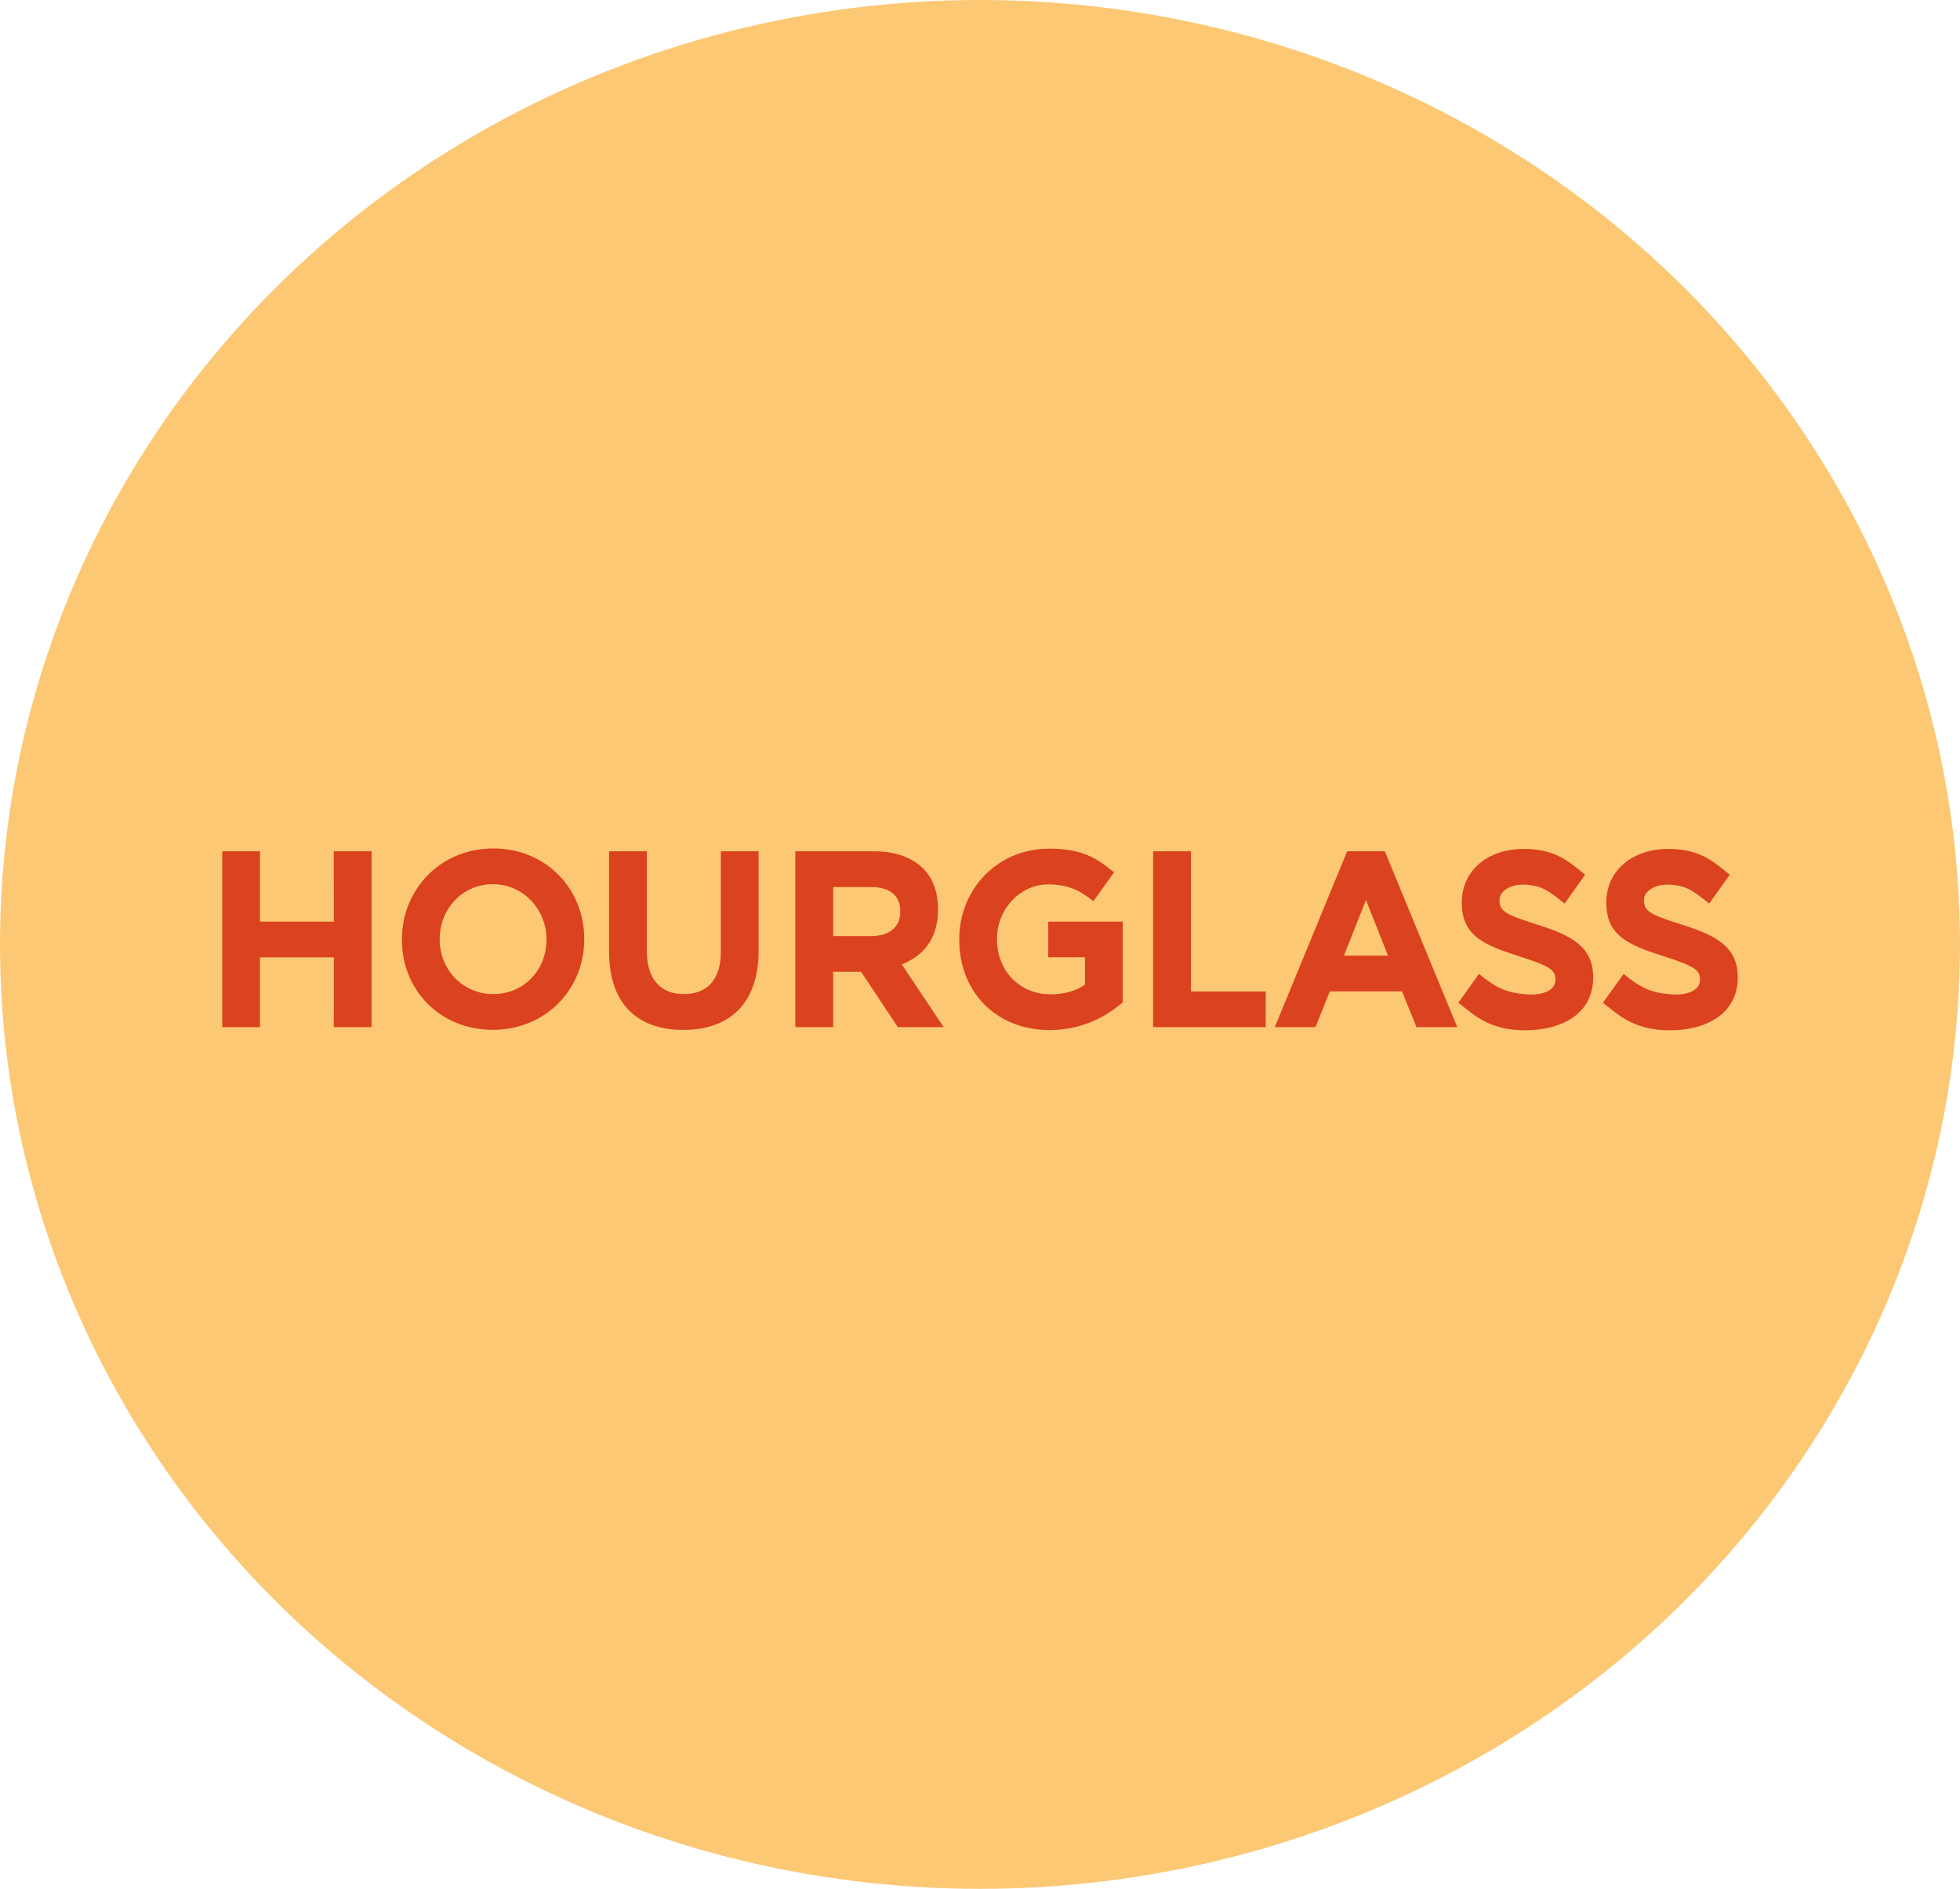 <svg xmlns="http://www.w3.org/2000/svg" width="194" height="187" viewBox="0 0 194 187" fill="none"><ellipse cx="97" cy="93.5" rx="97" ry="93.5" fill="#FCC874"></ellipse><path d="M36.781 84.279V101.688H33.039L33.047 94.779H25.732V101.69H22V84.279H25.732V91.24H33.045L33.037 84.279H36.779H36.781ZM60.288 94.232C60.288 99.358 63.081 101.964 67.63 101.964C72.18 101.964 75.087 99.382 75.087 94.109V84.279H71.347V94.257C71.347 97.012 69.963 98.419 67.686 98.419C65.408 98.419 64.02 96.964 64.02 94.135V84.279H60.288V94.23M82.469 92.668V87.818H86.179C87.989 87.818 89.108 88.585 89.108 90.224V90.276C89.108 91.739 88.066 92.668 86.244 92.668H82.467H82.469ZM78.721 101.688H82.467V96.205H85.228L88.871 101.688H93.403L89.252 95.473C91.412 94.653 92.844 92.889 92.844 90.076V90.03C92.844 88.389 92.382 87.017 91.435 86.044C90.316 84.902 88.65 84.279 86.487 84.279H78.721V101.688ZM94.946 93.043C94.946 98.184 98.592 101.978 103.87 101.978C106.978 101.978 109.384 100.748 111.131 99.23V91.24H103.755V94.772H107.391V97.484C106.461 98.129 105.281 98.441 103.982 98.441C100.982 98.441 98.681 96.175 98.681 92.994V92.935C98.681 89.981 101.006 87.557 103.735 87.557C105.693 87.557 106.866 88.132 108.225 89.222L110.272 86.361C108.389 84.809 106.911 84.02 103.852 84.02C98.708 84.02 94.946 88.043 94.946 92.994V93.043ZM114.136 101.688H125.279V98.158H117.881V84.279H114.136V101.688ZM133.018 94.611L135.204 89.105L137.383 94.611H133.018ZM126.179 101.688H130.203L131.626 98.147H138.771L140.2 101.688H144.238L137.069 84.279H133.341L126.179 101.688ZM54.089 93.053C54.089 96.039 51.835 98.419 48.829 98.419C45.823 98.419 43.521 96.007 43.521 93.022V92.97C43.521 89.989 45.767 87.537 48.777 87.537C51.787 87.537 54.089 90.02 54.089 93V93.053ZM39.779 93.053C39.779 98.002 43.537 101.955 48.775 101.955C54.014 101.955 57.827 97.949 57.827 93V92.949C57.827 88.004 54.063 84 48.827 84C43.59 84 39.779 88.053 39.779 93V93.053ZM158.66 99.275C159.072 99.592 159.424 99.882 159.782 100.159C161.421 101.454 163.096 102 165.276 102C169.035 102 172 100.26 172 96.802V96.755C172 93.666 169.782 92.597 166.468 91.537C163.552 90.61 162.723 90.289 162.723 89.154V89.099C162.717 88.17 163.906 87.486 165.364 87.588C167.008 87.707 167.611 88.223 169.172 89.455L171.214 86.598C170.859 86.309 170.535 86.048 170.212 85.795C168.874 84.751 167.482 84.046 165.128 84.046C161.565 84.046 158.991 86.185 158.991 89.344V89.39C158.991 92.672 161.269 93.577 164.646 94.663C167.62 95.624 168.262 95.99 168.262 96.96V97.014C168.262 98.028 167.032 98.581 165.382 98.443C163.326 98.267 162.409 97.797 160.703 96.418L158.66 99.276M144.344 99.275C144.745 99.592 145.112 99.882 145.476 100.159C147.102 101.454 148.789 102 150.958 102C154.73 102 157.69 100.26 157.69 96.802V96.755C157.69 93.666 155.472 92.597 152.157 91.537C149.253 90.61 148.42 90.289 148.42 89.154V89.099C148.42 88.17 149.593 87.486 151.047 87.588C152.705 87.707 153.305 88.223 154.868 89.455L156.899 86.598C156.548 86.309 156.224 86.048 155.897 85.795C154.572 84.751 153.171 84.046 150.818 84.046C147.247 84.046 144.688 86.185 144.688 89.344V89.39C144.688 92.672 146.96 93.577 150.333 94.663C153.315 95.624 153.957 95.99 153.957 96.96V97.014C153.957 98.028 152.721 98.581 151.077 98.443C149.006 98.267 148.09 97.797 146.389 96.418L144.347 99.276" fill="#DB421F"></path></svg>